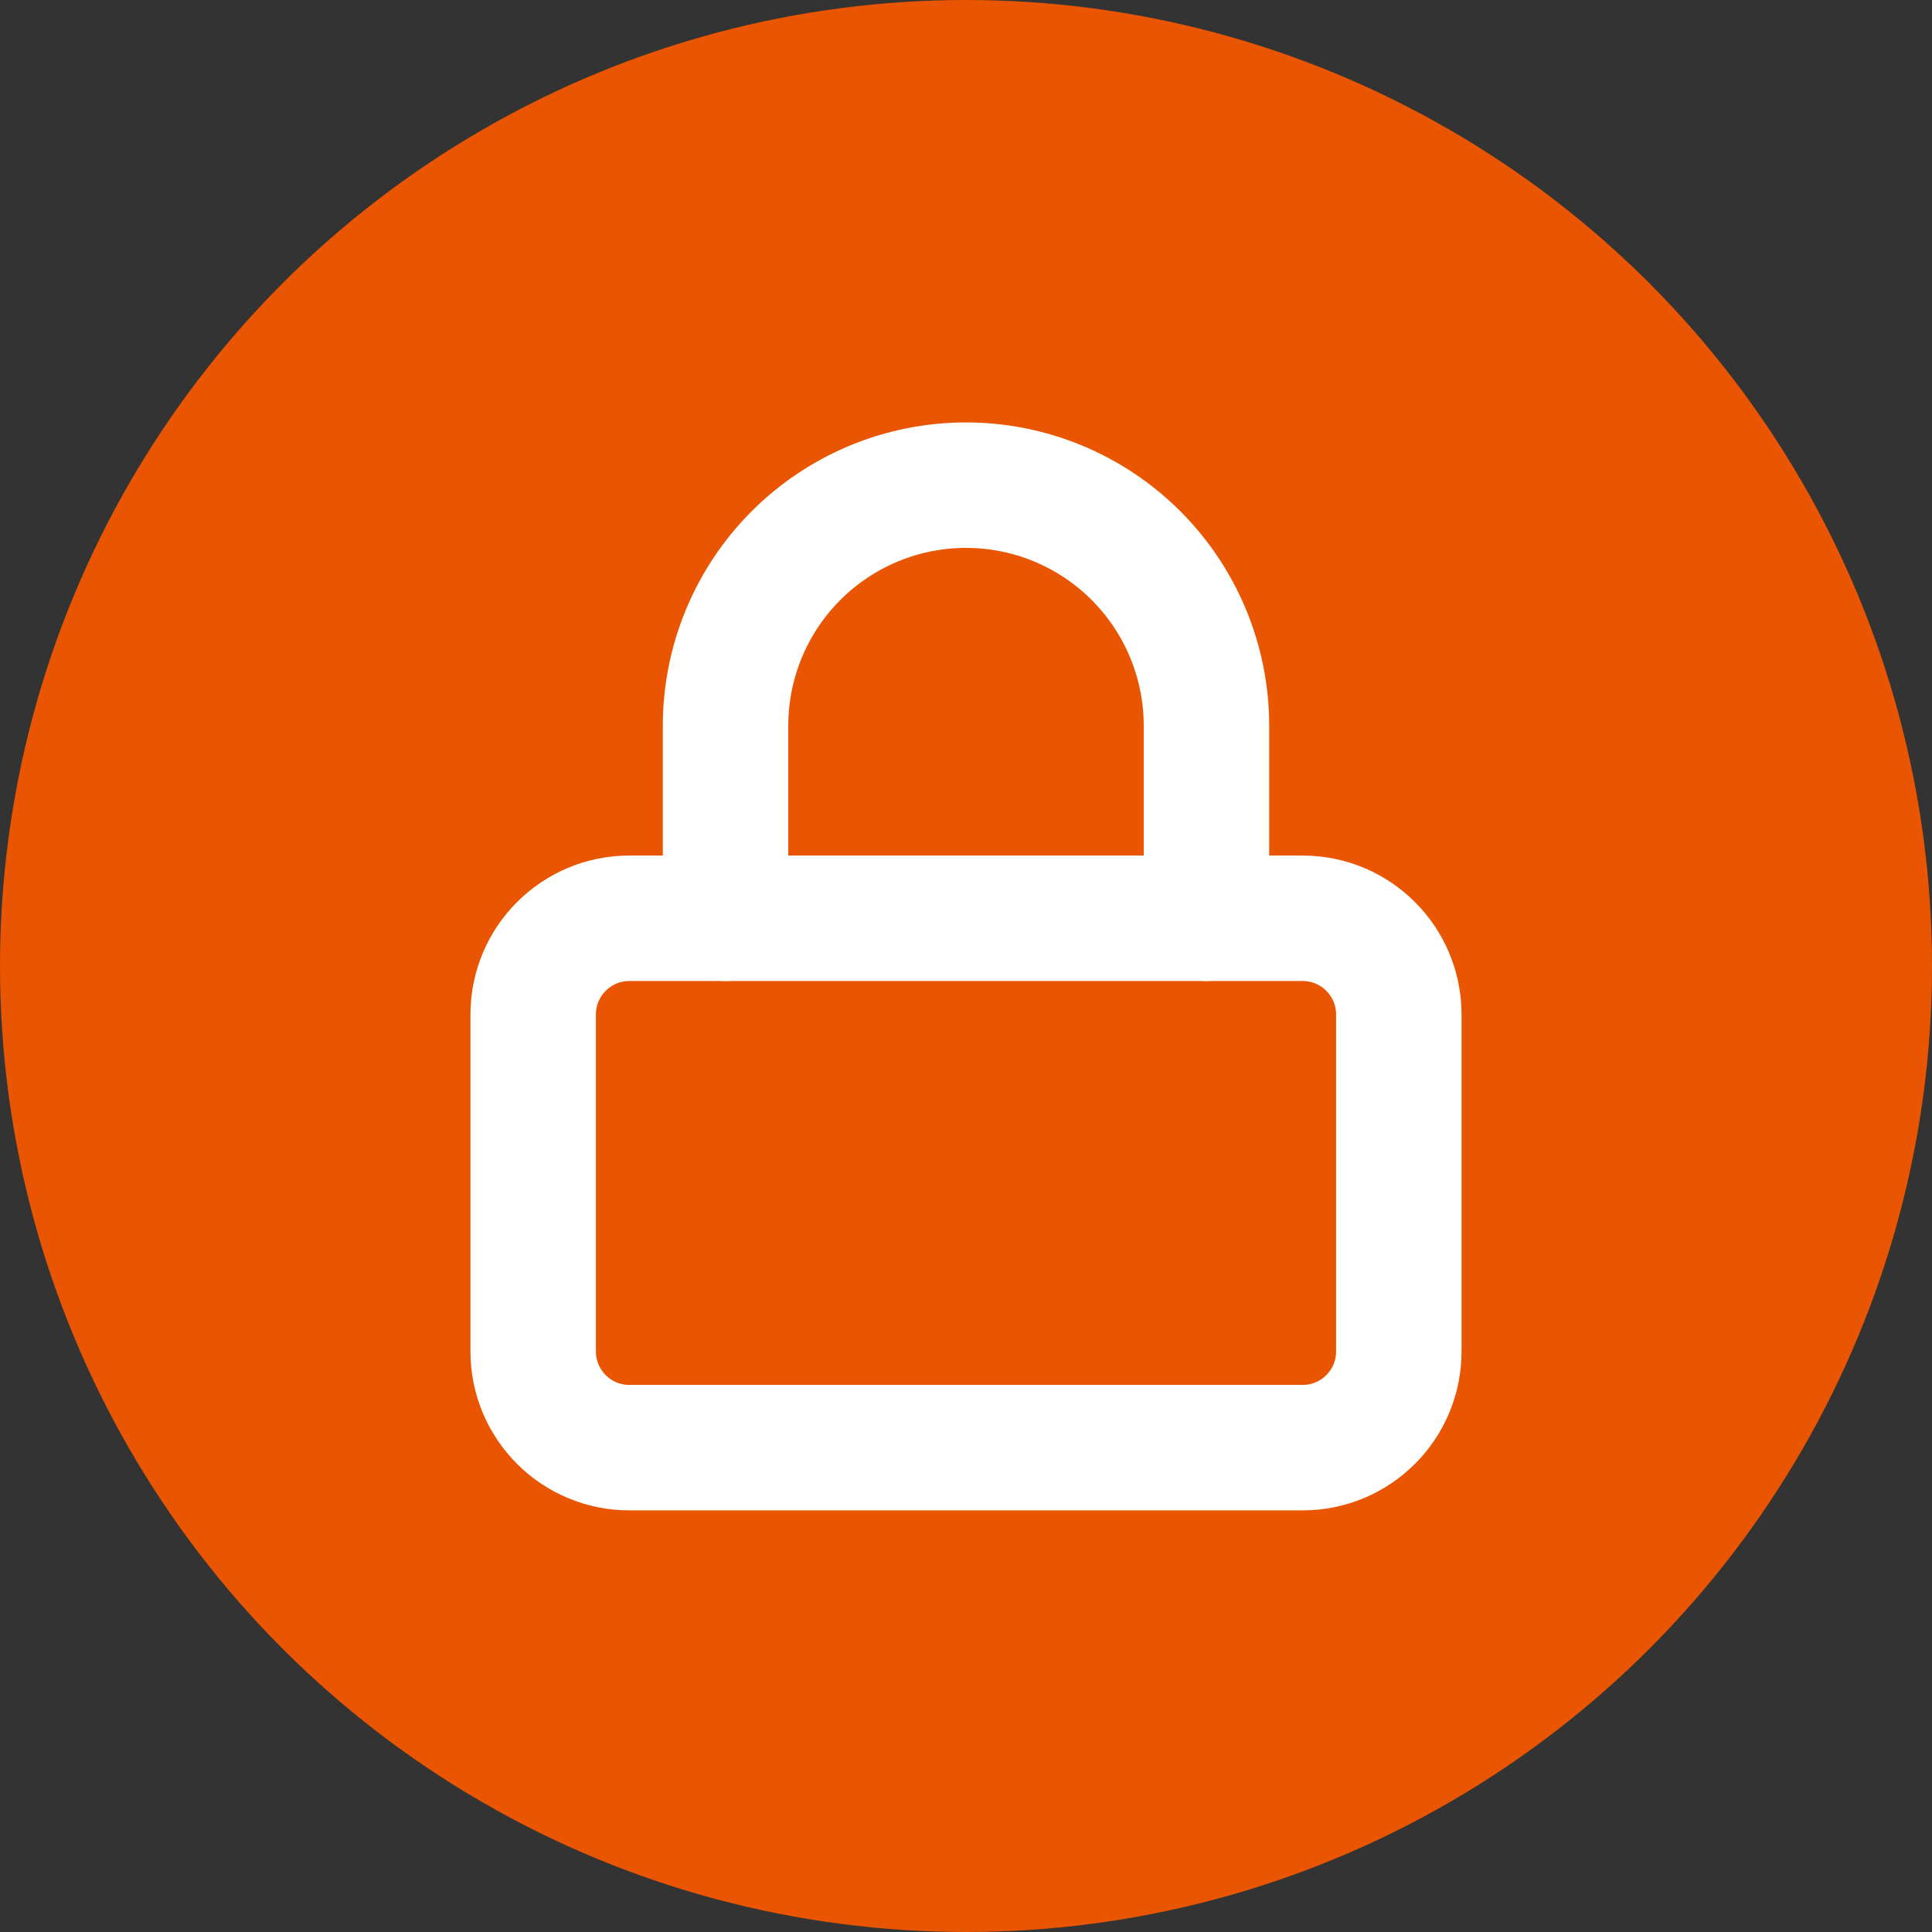 <svg width="154" height="154" viewBox="0 0 154 154" fill="none" xmlns="http://www.w3.org/2000/svg">
<rect x="0" y="0" width="154" height="154" fill="#333333" stroke="none"/>
<circle cx="77" cy="77" r="77" fill="#EA5501"/>
<path d="M103.833 73.196H50.167C45.932 73.196 42.5 76.631 42.5 80.868V107.721C42.5 111.958 45.932 115.393 50.167 115.393H103.833C108.068 115.393 111.5 111.958 111.5 107.721V80.868C111.5 76.631 108.068 73.196 103.833 73.196Z" stroke="white" stroke-width="10" stroke-linecap="round" stroke-linejoin="round"/>
<path d="M57.833 73.196V57.852C57.833 52.765 59.853 47.887 63.447 44.29C67.042 40.693 71.917 38.672 77 38.672C82.083 38.672 86.959 40.693 90.553 44.29C94.147 47.887 96.167 52.765 96.167 57.852V73.196" stroke="white" stroke-width="10" stroke-linecap="round" stroke-linejoin="round"/>
</svg>
